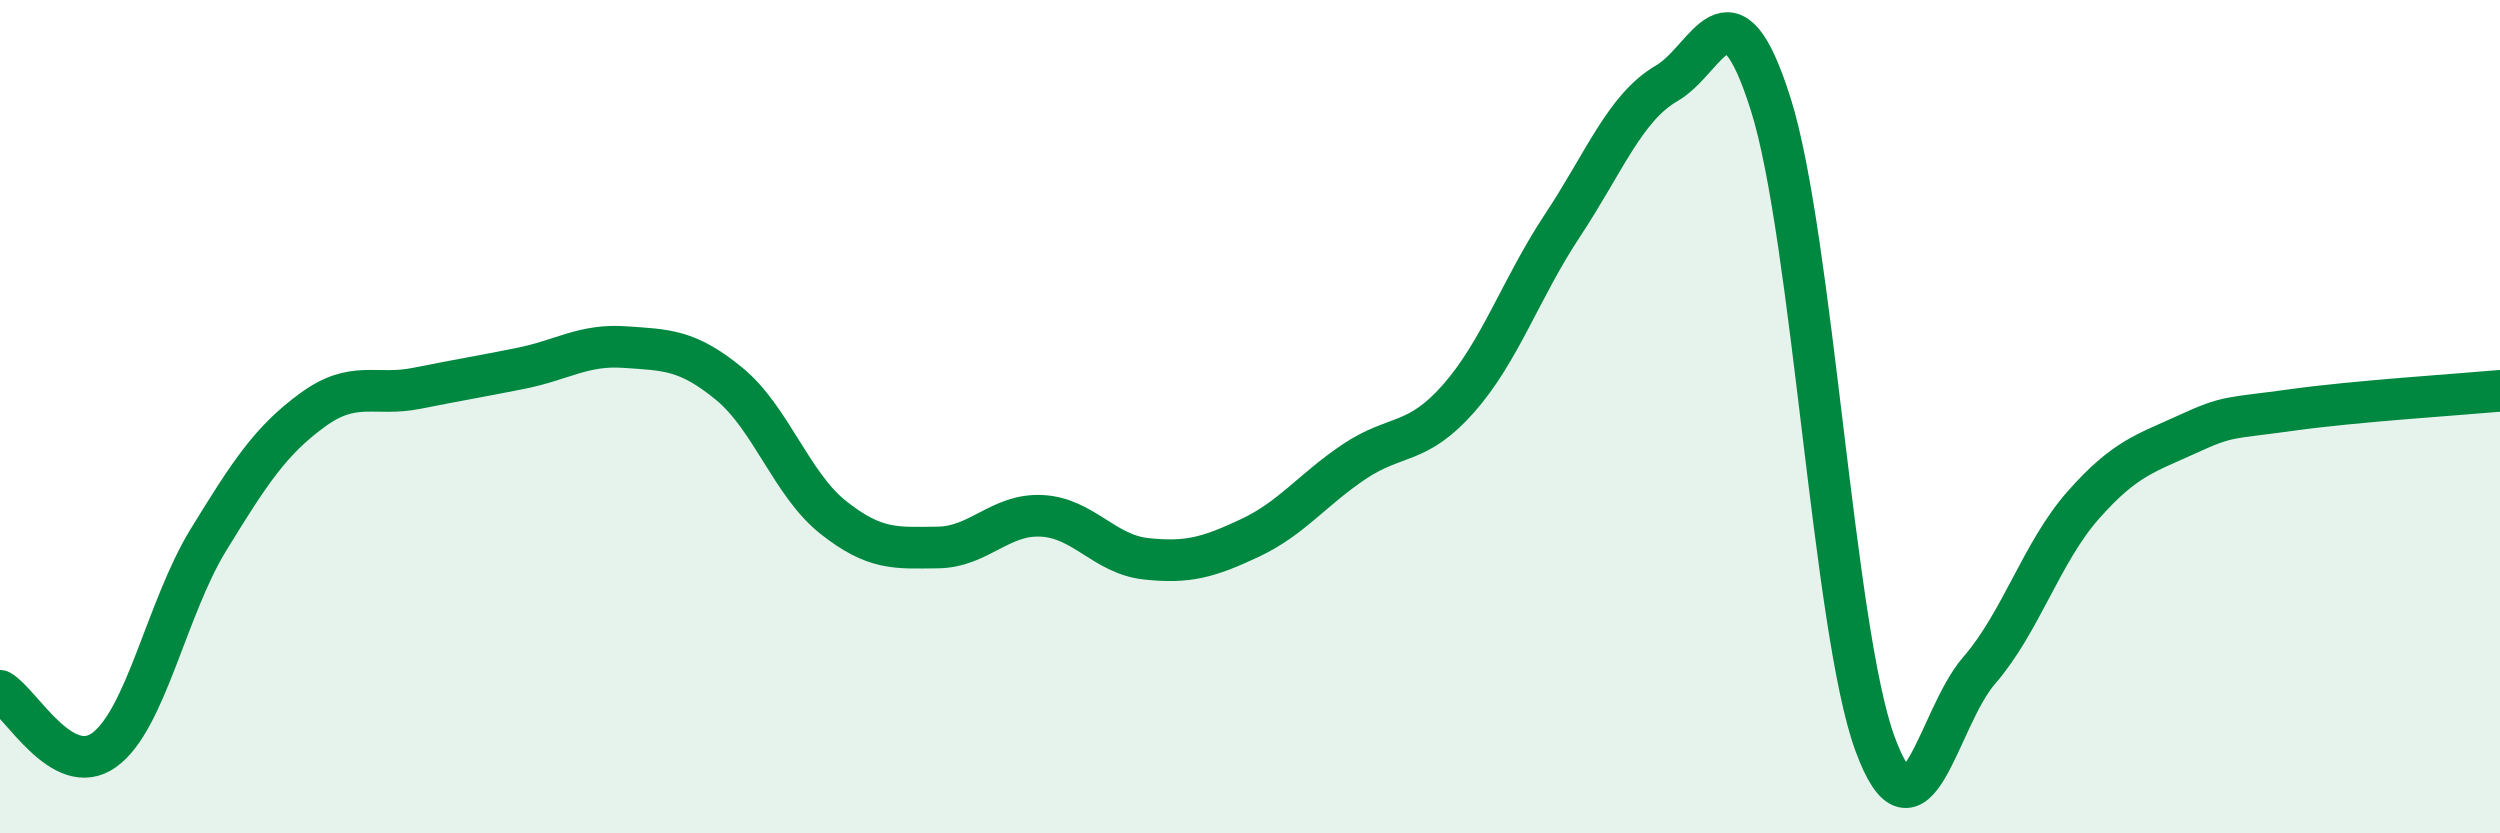 
    <svg width="60" height="20" viewBox="0 0 60 20" xmlns="http://www.w3.org/2000/svg">
      <path
        d="M 0,16.58 C 0.5,16.86 1.5,18.72 2.5,18 C 3.5,17.28 4,14.59 5,12.96 C 6,11.33 6.5,10.57 7.5,9.84 C 8.5,9.11 9,9.52 10,9.32 C 11,9.12 11.5,9.04 12.5,8.84 C 13.5,8.64 14,8.26 15,8.33 C 16,8.4 16.5,8.39 17.5,9.21 C 18.5,10.03 19,11.63 20,12.42 C 21,13.21 21.5,13.15 22.5,13.14 C 23.5,13.13 24,12.33 25,12.38 C 26,12.43 26.5,13.3 27.5,13.41 C 28.5,13.52 29,13.38 30,12.91 C 31,12.44 31.5,11.75 32.5,11.08 C 33.5,10.41 34,10.7 35,9.57 C 36,8.44 36.5,6.92 37.5,5.41 C 38.5,3.9 39,2.58 40,2 C 41,1.42 41.5,-0.66 42.5,2.51 C 43.5,5.68 44,15.13 45,17.85 C 46,20.57 46.5,17.24 47.5,16.09 C 48.5,14.94 49,13.25 50,12.12 C 51,10.99 51.5,10.88 52.5,10.42 C 53.5,9.96 53.5,10.05 55,9.84 C 56.5,9.63 59,9.47 60,9.38L60 20L0 20Z"
        fill="#008740"
        opacity="0.1"
        stroke-linecap="round"
        stroke-linejoin="round"
      />
      <path
        d="M 0,16.58 C 0.5,16.86 1.5,18.72 2.5,18 C 3.5,17.28 4,14.59 5,12.96 C 6,11.33 6.5,10.57 7.5,9.84 C 8.5,9.11 9,9.52 10,9.32 C 11,9.12 11.5,9.04 12.5,8.84 C 13.5,8.64 14,8.26 15,8.33 C 16,8.4 16.5,8.39 17.5,9.21 C 18.5,10.03 19,11.63 20,12.42 C 21,13.21 21.5,13.15 22.5,13.14 C 23.5,13.13 24,12.33 25,12.38 C 26,12.43 26.5,13.3 27.5,13.41 C 28.5,13.52 29,13.38 30,12.91 C 31,12.44 31.5,11.75 32.5,11.08 C 33.5,10.41 34,10.7 35,9.57 C 36,8.44 36.5,6.92 37.5,5.41 C 38.5,3.9 39,2.58 40,2 C 41,1.42 41.5,-0.66 42.5,2.51 C 43.5,5.68 44,15.13 45,17.85 C 46,20.57 46.5,17.24 47.5,16.09 C 48.5,14.94 49,13.25 50,12.12 C 51,10.99 51.5,10.88 52.5,10.42 C 53.5,9.96 53.5,10.05 55,9.84 C 56.5,9.63 59,9.47 60,9.38"
        stroke="#008740"
        stroke-width="1"
        fill="none"
        stroke-linecap="round"
        stroke-linejoin="round"
      />
    </svg>
  